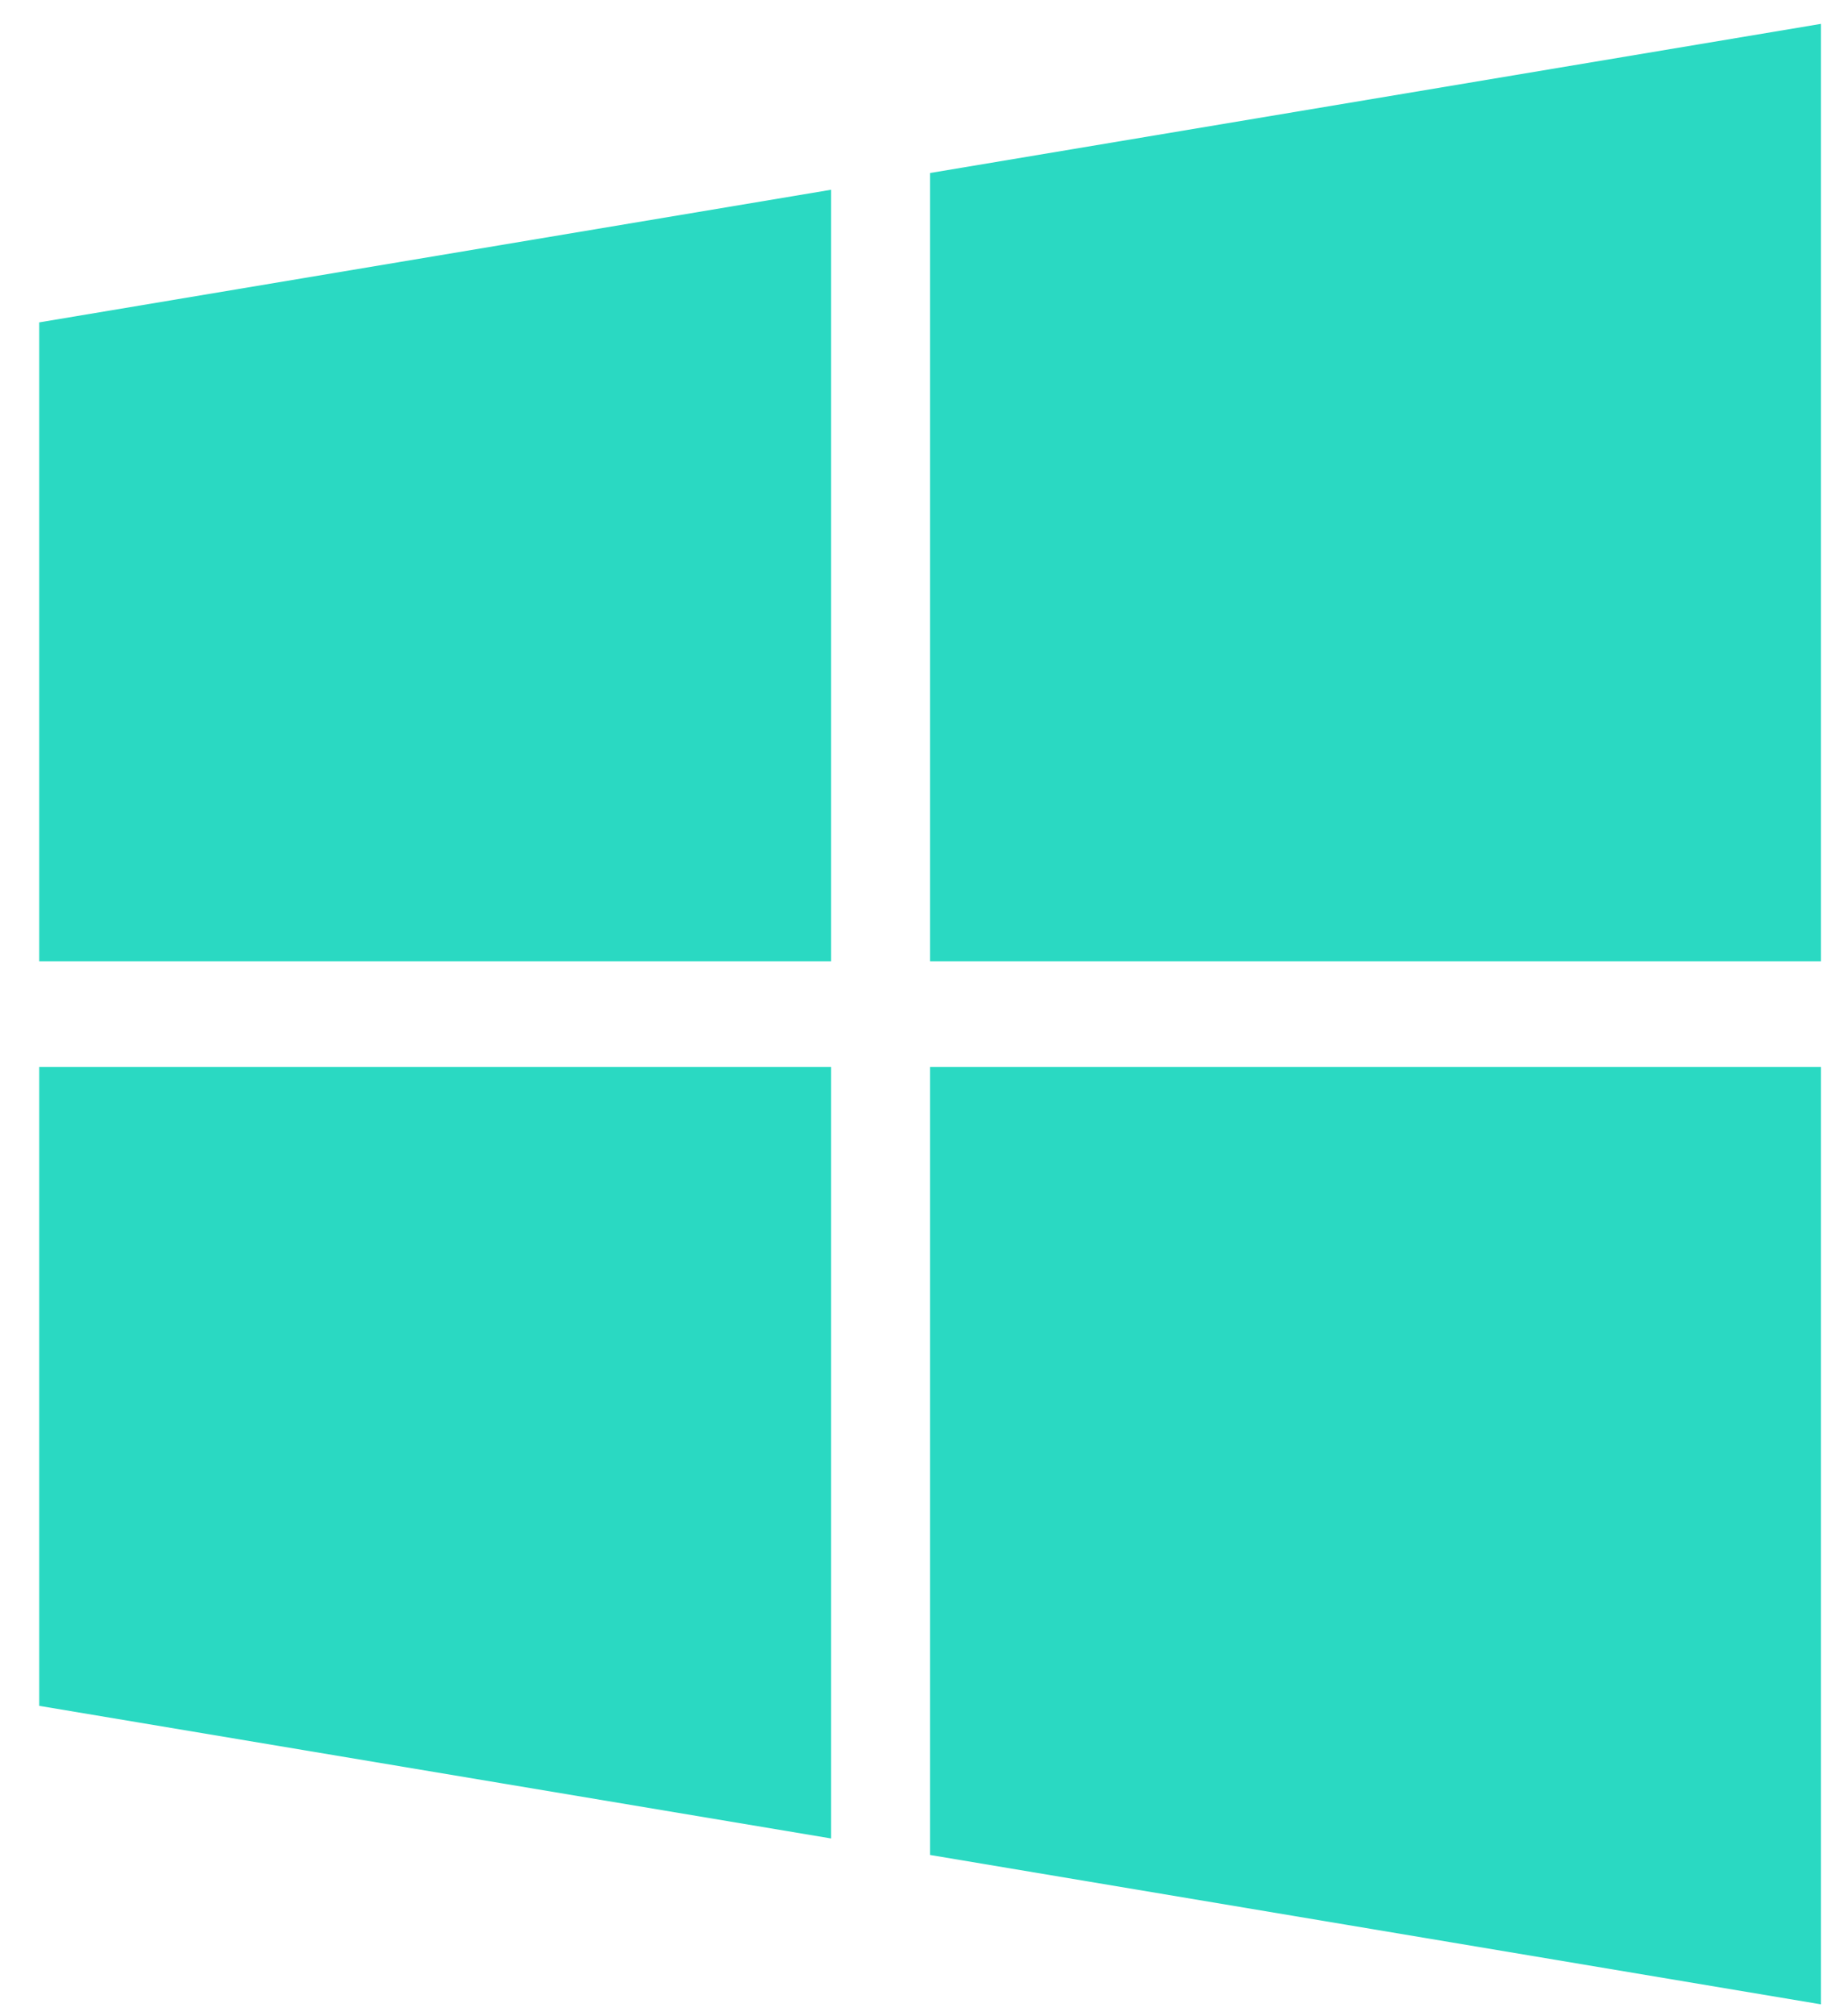 <svg width="30" height="33" viewBox="0 0 30 33" fill="none" xmlns="http://www.w3.org/2000/svg">
<path d="M13.61 15.737V3.106L0.642 5.277V15.737H13.61ZM15.23 17.464V30.364L29.818 32.809V17.464H15.23ZM15.23 15.737H29.818V0.391L15.23 2.832V15.737ZM13.61 17.464H0.642V27.923L13.61 30.094V17.464Z" fill="#2ad9c2"/>
</svg>
